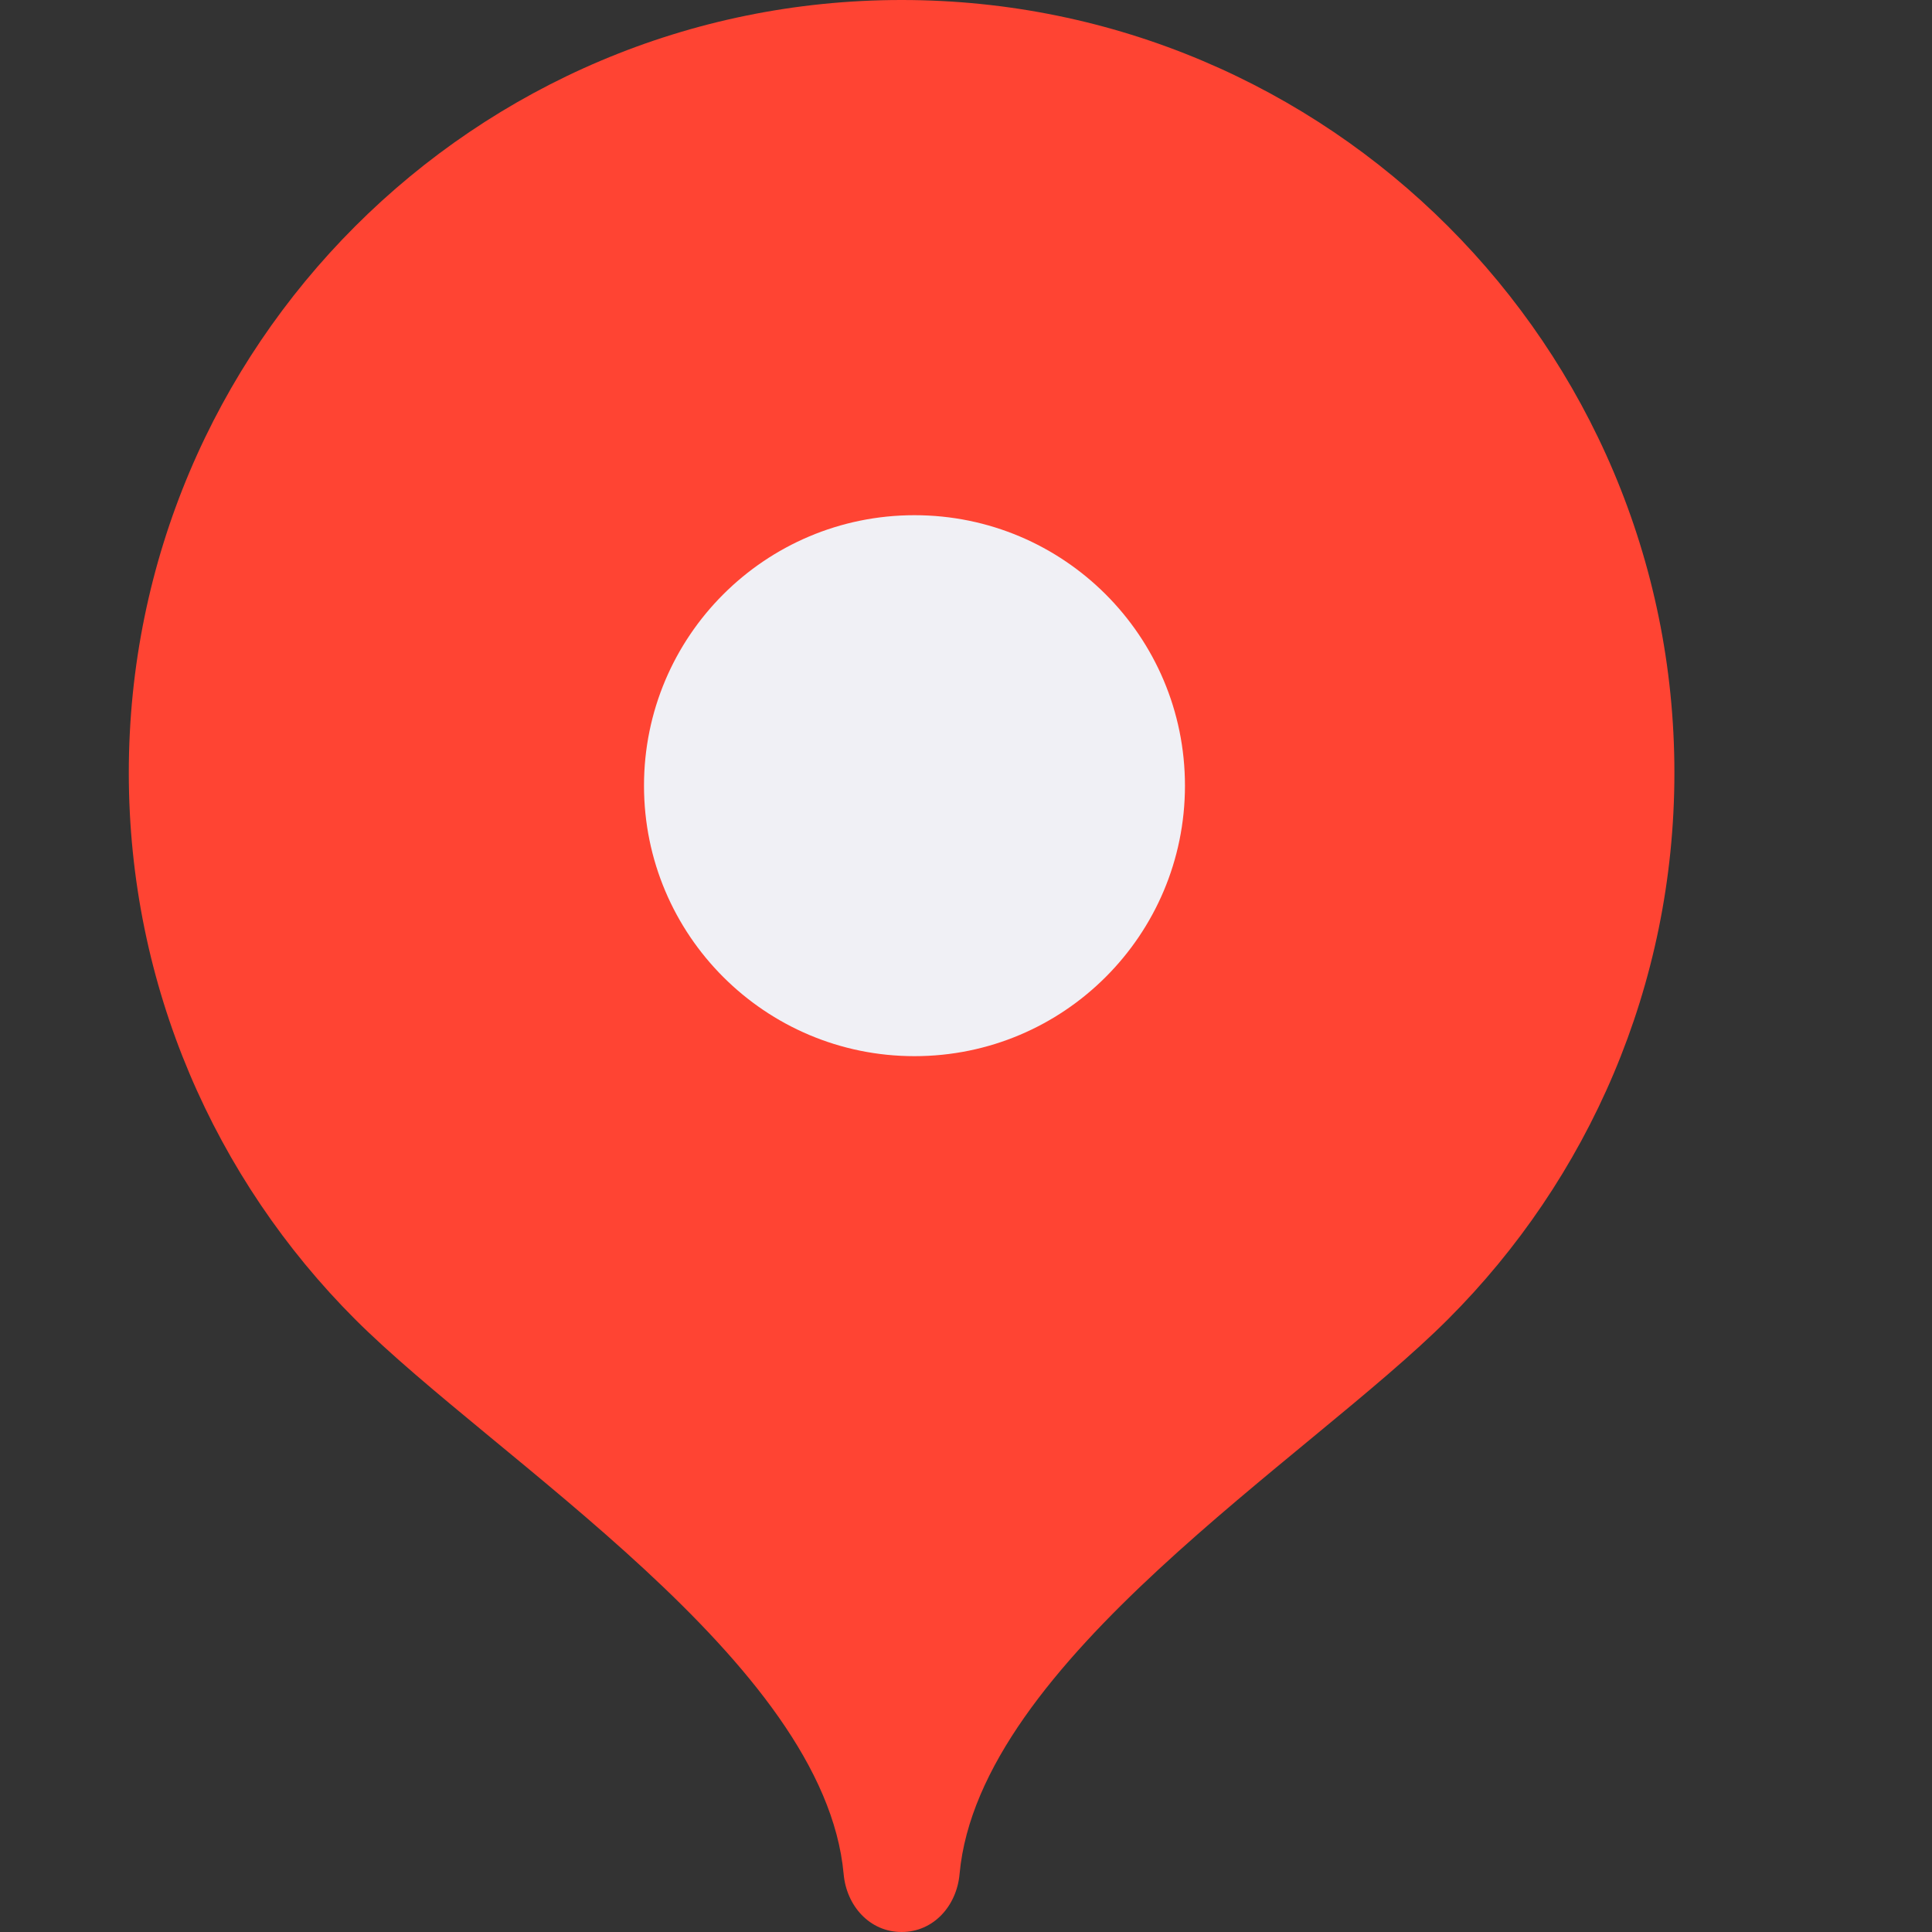 <?xml version="1.0" encoding="UTF-8"?> <svg xmlns="http://www.w3.org/2000/svg" width="15" height="15" viewBox="0 0 15 15" fill="none"><rect x="0" y="0" width="15" height="15" fill="#333333" stroke="none"/><path d="M7 0C3.686 0 1 2.686 1 6C1 7.656 1.671 9.156 2.756 10.242C3.842 11.328 6.4 12.9 6.55 14.55C6.572 14.797 6.752 15 7 15C7.248 15 7.428 14.797 7.45 14.55C7.6 12.9 10.158 11.328 11.243 10.242C12.329 9.156 13 7.656 13 6C13 2.686 10.314 0 7 0Z" fill="#FF4433"></path><path d="M7.1 8.2C8.26 8.2 9.2 7.26 9.2 6.1C9.2 4.94 8.26 4 7.1 4C5.94 4 5 4.94 5 6.1C5 7.26 5.94 8.2 7.1 8.2Z" fill="#F0F0F5"></path></svg> 